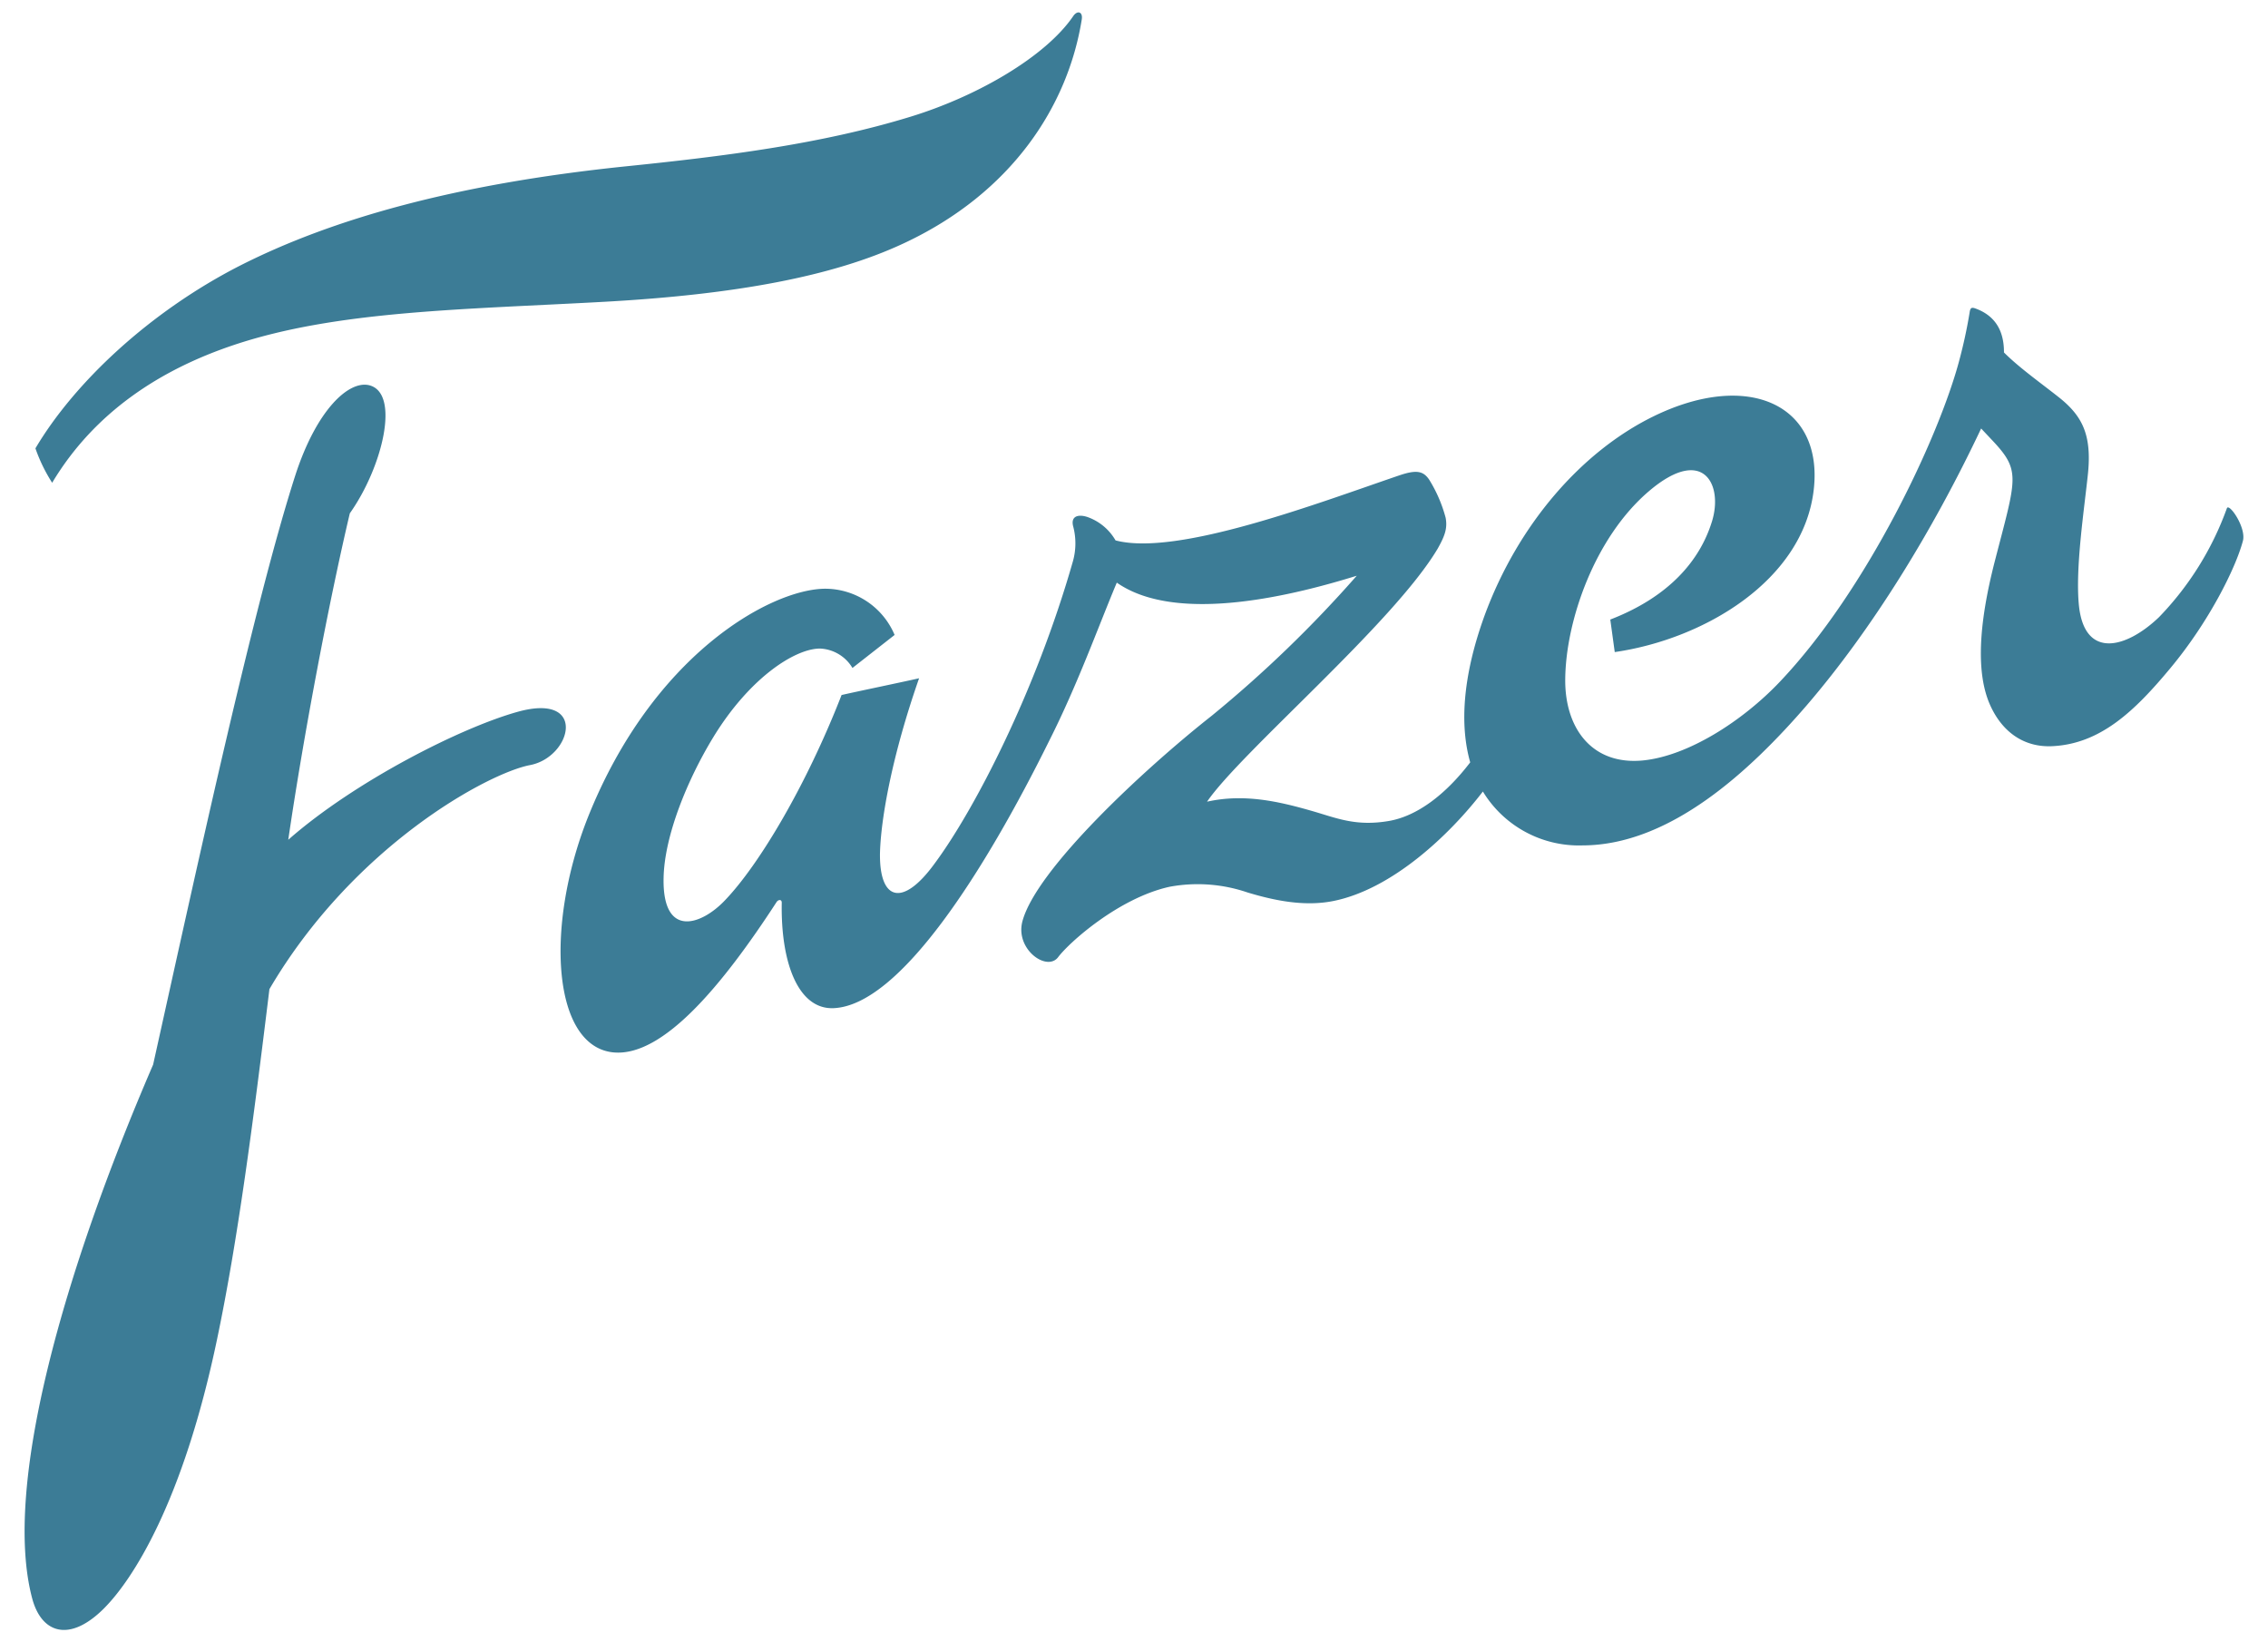 <svg xmlns="http://www.w3.org/2000/svg" id="Layer_1" data-name="Layer 1" viewBox="0 0 290 210"><defs><style>.cls-1{fill:#3c7c96;}</style></defs><path class="cls-1" d="M286.79,69.17c-.94,3.53-4.38,10.39-9.26,16.25-4.56,5.49-9,9.78-15.29,10-3.37.1-6.17-1.71-7.76-5.24-1.8-4-1.53-10.14.56-18.31,2.82-10.95,3.44-11.64-.45-15.73l-1.27-1.35C247.08,68,239.29,80.57,231,90.21c-7.18,8.31-17.44,17.89-28.67,17.89a14.36,14.36,0,0,1-12.72-6.89c-4.3,5.6-11.63,12.5-19.12,14-3.58.72-7.38,0-11-1.1a19.7,19.7,0,0,0-9.94-.72c-6.48,1.43-12.82,7.1-14.25,9s-5.51-1-4.57-4.57c1.76-6.67,15.62-19.53,24.2-26.29a156.3,156.3,0,0,0,18.55-17.91c-7.39,2.29-22.83,6.37-30.68.88-2.38,5.67-5,13-8.63,20.2-8.26,16.69-19.08,33.8-27.54,34.21-4.52.23-6.81-5.72-6.67-13.48,0-.49-.47-.39-.66-.09-7,10.77-14.49,19.69-20.72,19.24-7.89-.58-9-15.93-3.41-30.06,8.28-20.77,23.27-29.1,30.22-29.24a9.65,9.65,0,0,1,9,5.91L109,85.41a5.08,5.08,0,0,0-4.15-2.48c-3.18,0-9,3.71-13.67,11.38-3.19,5.24-6.24,12.48-6.33,18-.14,7.71,4.83,6,7.84,2.82,4.38-4.56,10.41-14.69,14.92-26.26,2.53-.57,7.15-1.52,9.91-2.14-3.43,9.81-4.88,17.86-5,22.34-.1,6.1,2.89,7,7,1.33,5.07-6.84,12.93-22,17.67-38.63a8.47,8.47,0,0,0,.05-4.4c-.38-1.33.56-1.66,1.78-1.27a6.74,6.74,0,0,1,3.62,3c7.9,2.08,25.83-4.75,36.3-8.32,2.14-.72,3.05-.59,3.82.58a18,18,0,0,1,2.09,4.85c.24,1.32-.08,2.27-1,3.91-5.62,9.52-25.13,26-29.51,32.39,4.71-1.05,9.13-.05,13.43,1.19,3.1.89,5.56,2,9.8,1.28,3.56-.6,7.22-3.31,10.42-7.5-1.34-4.7-1-10.94,1.82-18.73,4.31-11.75,12.45-21,21.55-25.48,12.21-6,21.83-1.5,20.55,9.39-1.36,11.56-14,19.07-25.44,20.72l-.57-4.16c7.48-2.89,11.45-7.51,13-12.54,1.46-4.7-1.1-9.8-8.05-3.88s-10.63,16.56-10.71,24c-.08,6.37,3.48,11.1,10,10.43,5.72-.59,12.63-5,17.39-10,11.2-11.77,20.39-31.32,23-41.17A62.22,62.22,0,0,0,251.84,40c.08-.58.2-.75.71-.57,2.82,1,3.7,3.19,3.69,5.64,2,2,4.85,4,7.18,5.86,2.82,2.29,4.06,4.68,3.56,9.62-.47,4.54-1.65,12.16-1.15,16.93.73,6.8,6,5.48,10.22,1.45A39,39,0,0,0,284.74,65C285,64.24,287.25,67.46,286.79,69.17ZM6.67,61.73a20.81,20.81,0,0,1-2.14-4.4c5-8.44,14.63-17.47,26.13-23.35,11.82-6,27.6-10.45,49.17-12.69C92.47,20,105,18.44,116.47,14.91,125,12.29,133.7,7.24,137.23,2.06c.51-.76,1.25-.59,1.09.43-1.76,11-8.9,22.19-22.86,28.67-9,4.19-21.41,6.5-38.2,7.43-18.08,1-34.22,1.12-47.38,5.53C20.57,47.24,12.1,52.66,6.67,61.73Zm61.11,36.1c-5.29,1-22.54,10.26-33.33,28.65-2.1,17.2-4.06,32.2-6.68,44.7-4.38,21-10.86,30.87-14.48,34.49-4.38,4.38-8,3.22-9.19-1.34C.34,190,8.15,162.61,19.58,136.13c6-27.06,13-59.25,18.18-75.35,2.7-8.33,6.8-12.16,9.45-11.52,4,1,1.71,10.47-2.48,16.38-2.6,11-5.89,28.19-7.87,41.74C45.35,99.91,59,93,66.26,91,75.16,88.56,73.09,96.81,67.78,97.83Z"></path></svg>